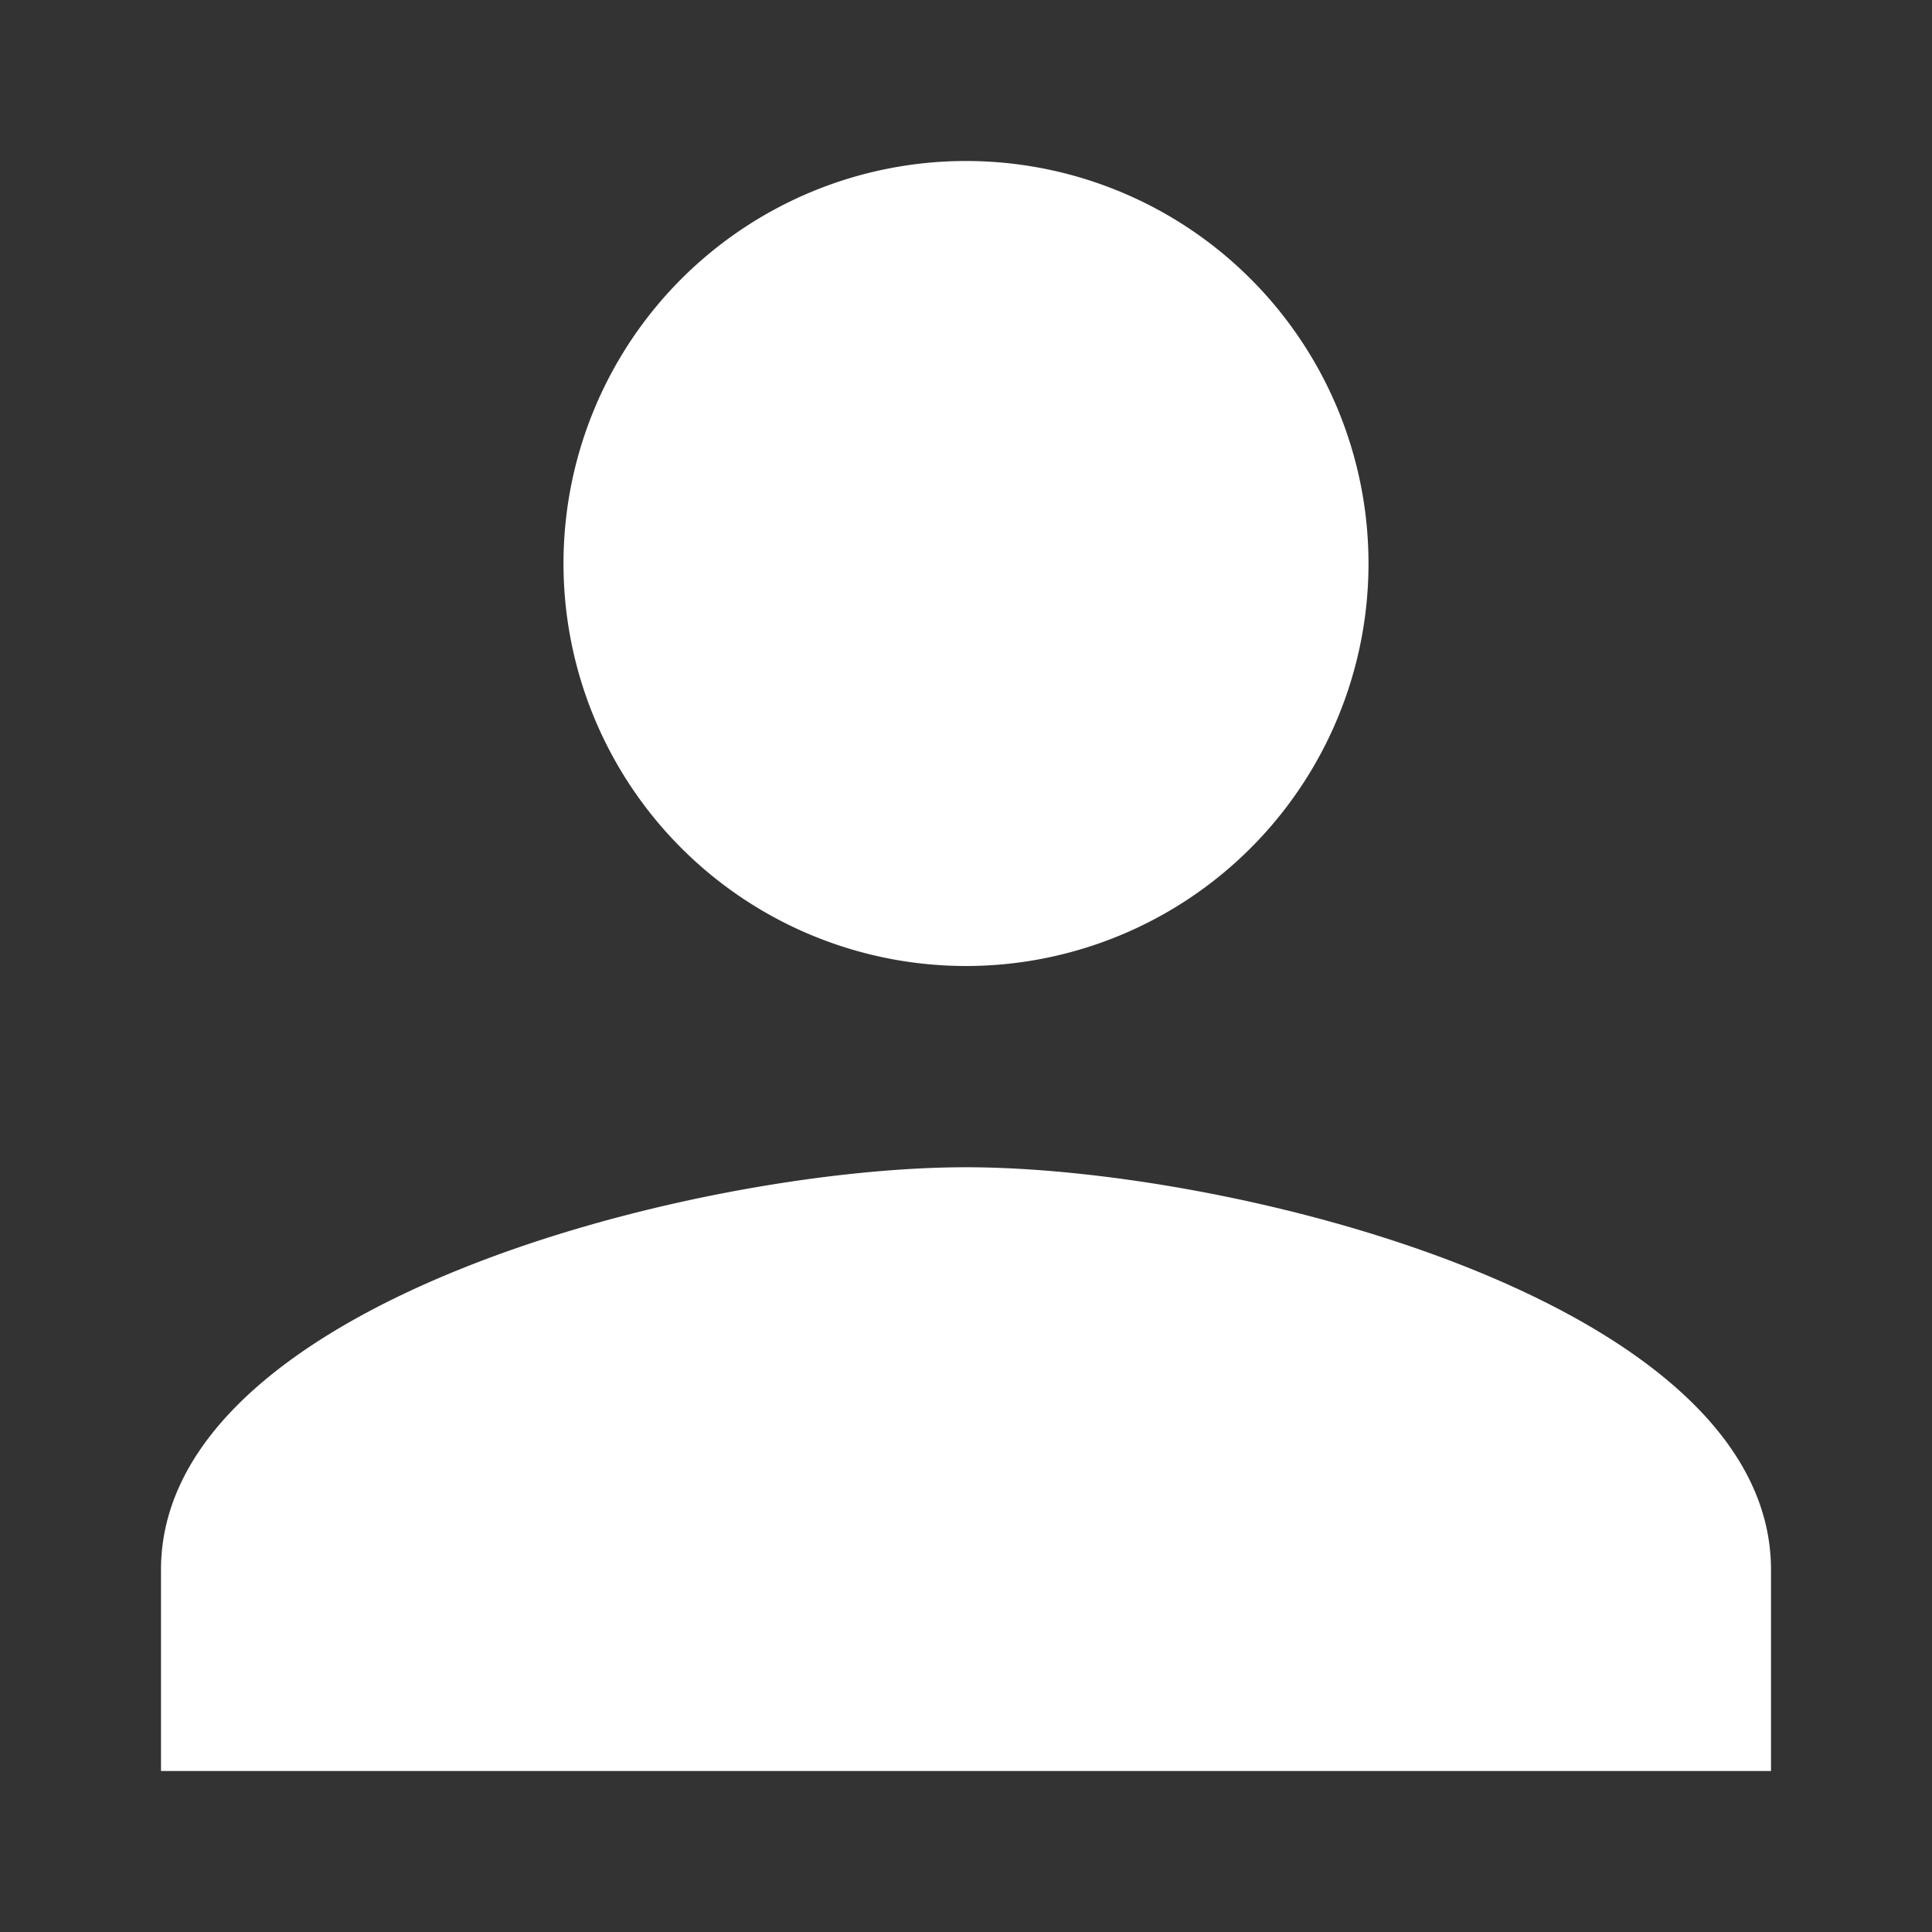 <svg id="login" xmlns="http://www.w3.org/2000/svg" width="24" height="24" viewBox="0 0 24 24">
  <rect x="0" y="0" width="24" height="24" fill="#333333" stroke="none"/>
  <rect id="長方形_620" data-name="長方形 620" width="24" height="24" fill="none"/>
  <path id="パス_600" data-name="パス 600" d="M14,14A5,5,0,1,0,9,9a5,5,0,0,0,5,5m0,2.5c-3.337,0-10,1.675-10,5V24H24V21.5c0-3.325-6.663-5-10-5" transform="translate(-2 -2)" fill="#fff"/>
</svg>
